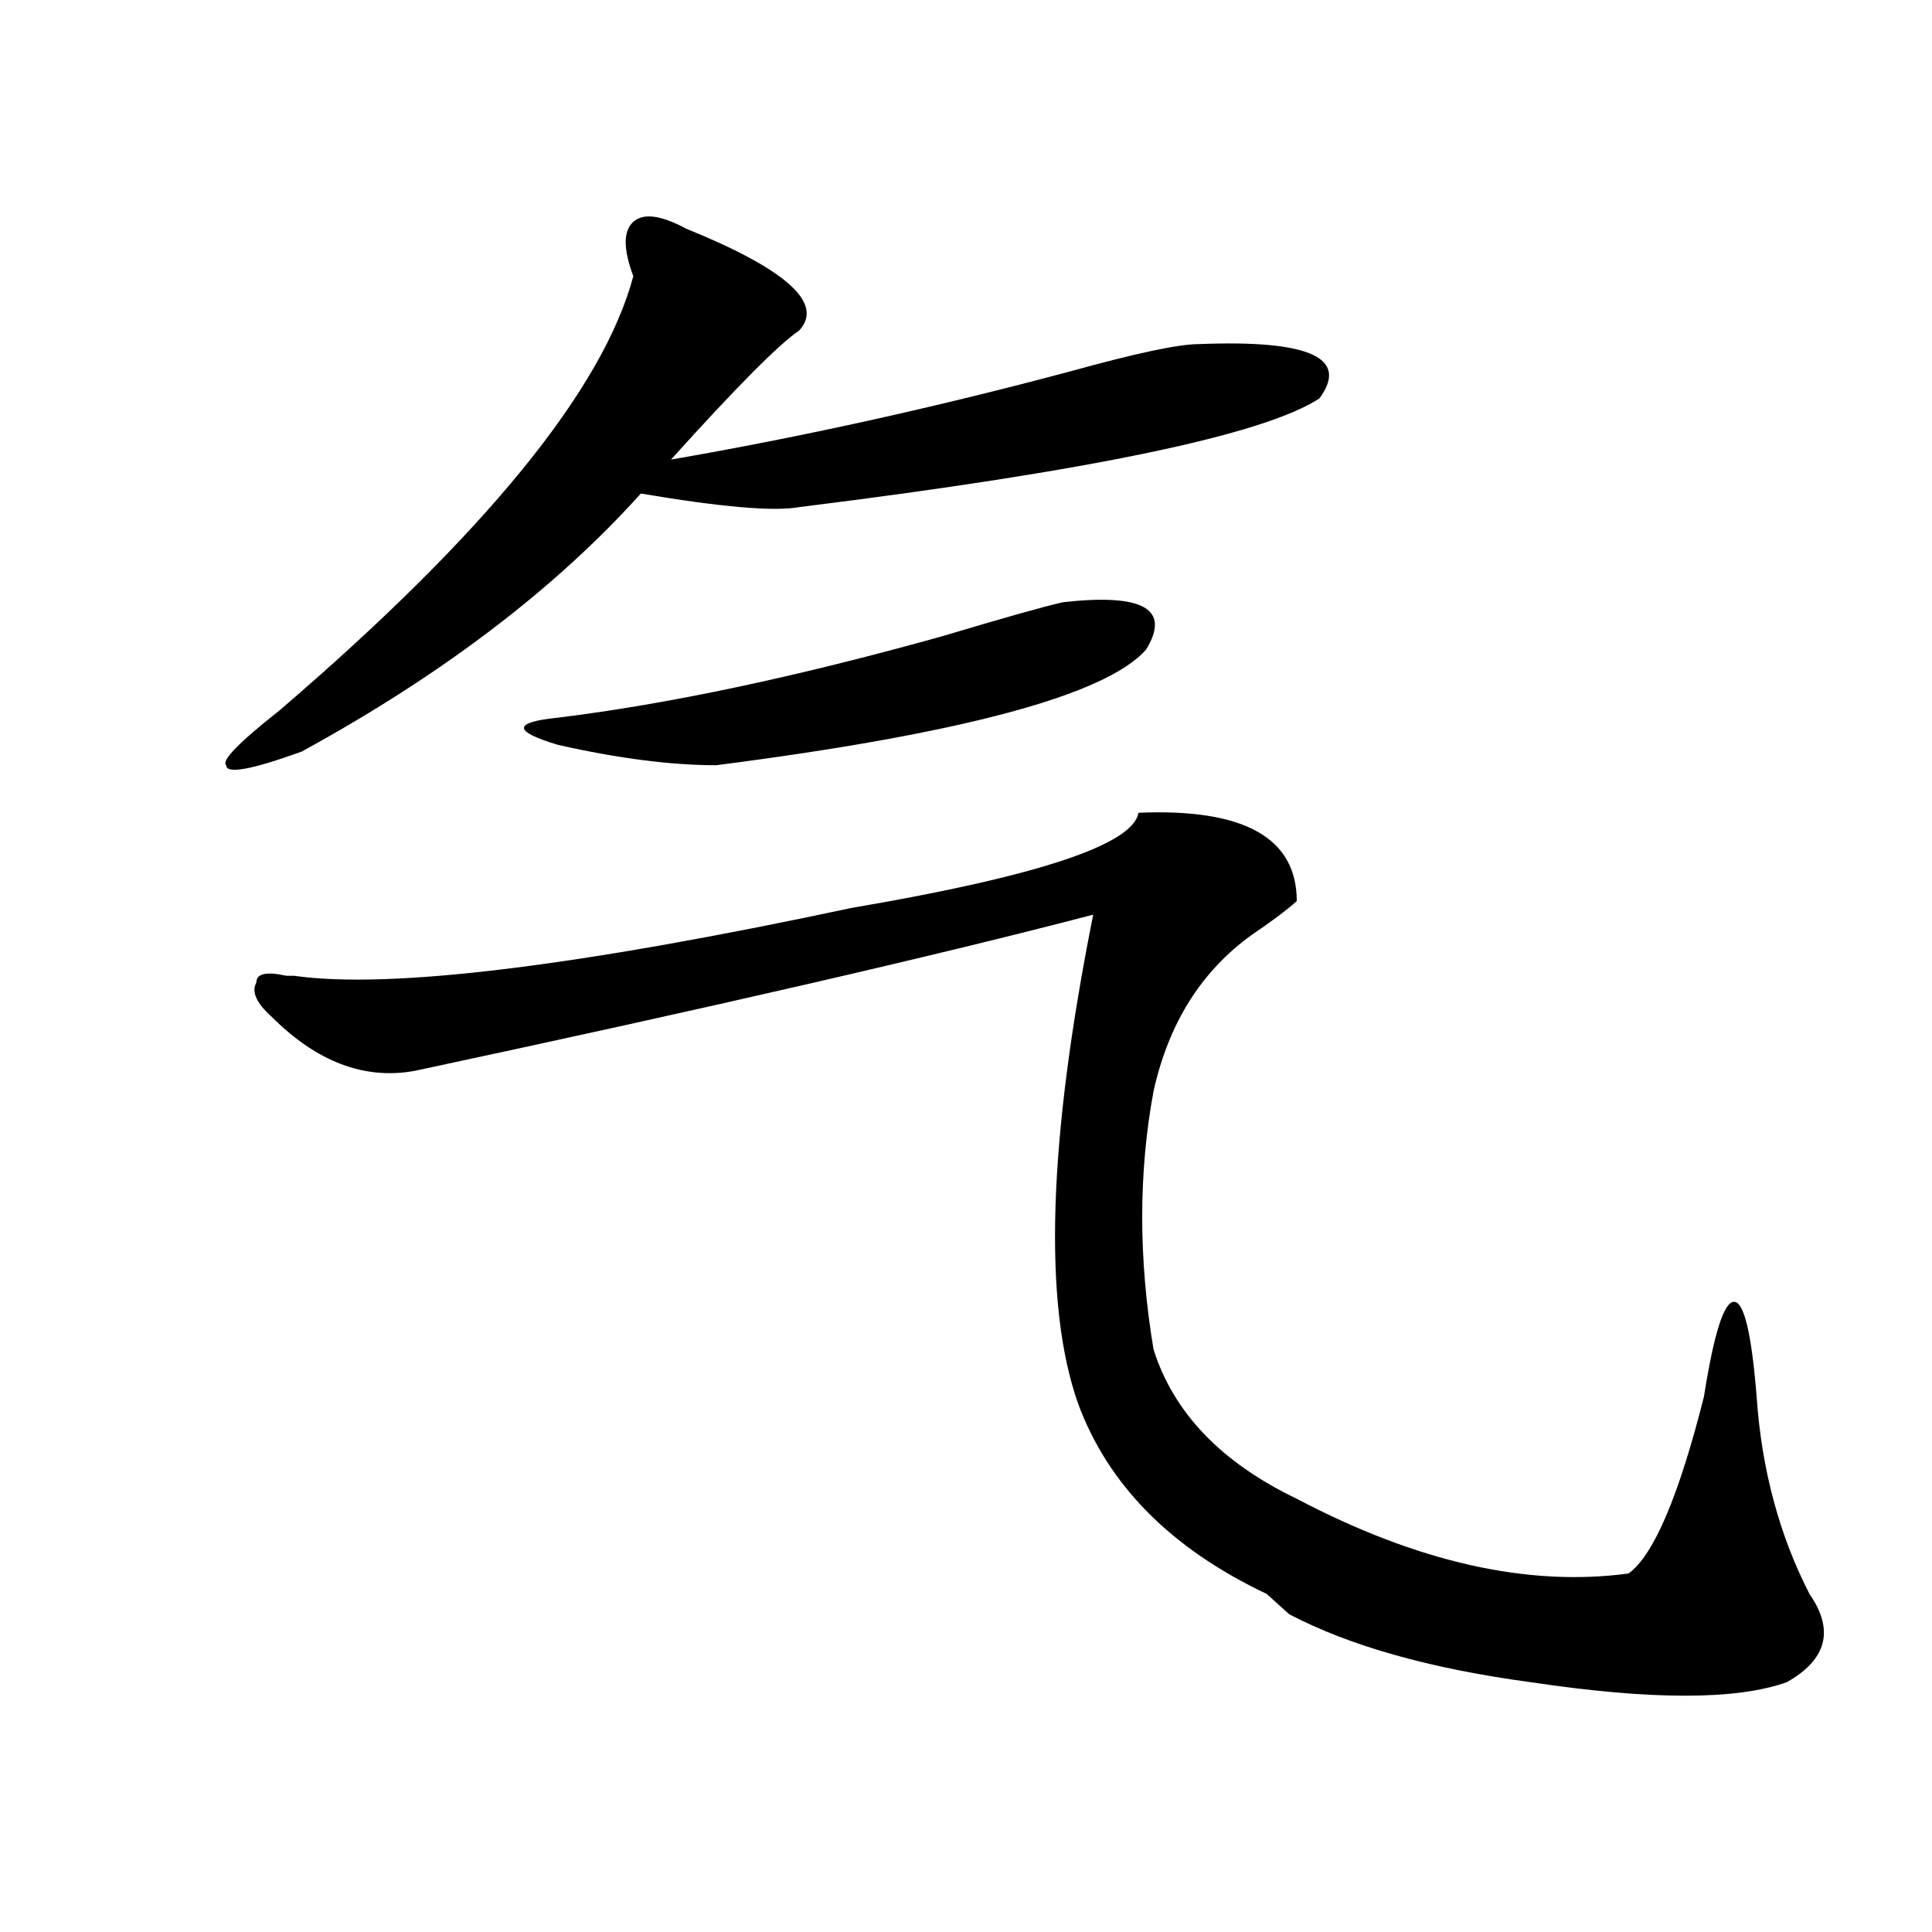 <?xml version="1.0" encoding="utf-8"?>
<!-- Generator: Adobe Illustrator 16.0.0, SVG Export Plug-In . SVG Version: 6.00 Build 0)  -->
<!DOCTYPE svg PUBLIC "-//W3C//DTD SVG 1.1//EN" "http://www.w3.org/Graphics/SVG/1.1/DTD/svg11.dtd">
<svg version="1.1" id="图层_1" xmlns="http://www.w3.org/2000/svg" xmlns:xlink="http://www.w3.org/1999/xlink" x="0px" y="0px"
	 width="1000px" height="1000px" viewBox="0 0 1000 1000" enable-background="new 0 0 1000 1000" xml:space="preserve">
<path d="M355.114,118.344c52.011,21.094,71.523,38.672,58.535,52.734c-10.427,7.031-32.56,29.333-66.34,66.797
	c67.62-11.7,136.582-26.917,206.824-45.703c33.78-9.338,55.913-14.063,66.34-14.063c57.194-2.307,78.047,7.031,62.438,28.125
	c-28.658,18.787-118.412,37.518-269.262,56.25c-13.049,2.362-40.365,0-81.949-7.031c-44.267,49.219-102.802,93.768-175.605,133.594
	c-26.036,9.393-39.023,11.755-39.023,7.031c-2.622-2.307,6.463-11.7,27.316-28.125c106.644-91.406,167.801-166.388,183.41-225
	c-5.244-14.063-5.244-23.401,0-28.125C332.98,110.159,342.065,111.312,355.114,118.344z M589.254,420.687
	c54.633-2.307,81.949,12.909,81.949,45.703c-5.244,4.724-13.049,10.547-23.414,17.578c-26.036,18.787-42.926,45.703-50.73,80.859
	c-7.805,42.188-7.805,86.737,0,133.594c10.365,32.849,35.121,58.612,74.145,77.344c62.438,32.849,119.631,45.703,171.703,38.672
	c12.988-9.338,25.975-39.825,39.023-91.406c5.183-32.794,10.365-49.219,15.609-49.219c5.183,0,9.085,16.425,11.707,49.219
	c2.561,37.518,11.707,71.521,27.316,101.953c12.988,18.732,9.085,33.948-11.707,45.703c-26.036,9.338-70.242,9.338-132.68,0
	c-52.072-7.031-93.656-18.787-124.875-35.156c-2.622-2.362-6.524-5.878-11.707-10.547c-49.45-23.401-81.949-56.25-97.559-98.438
	c-18.231-51.526-15.609-135.901,7.805-253.125c-80.669,21.094-197.739,48.065-351.211,80.859
	c-26.036,4.724-50.73-4.669-74.145-28.125c-7.805-7.031-10.427-12.854-7.805-17.578c0-4.669,5.183-5.823,15.609-3.516h3.902
	c49.389,7.031,145.667-4.669,288.773-35.156C537.182,453.536,586.633,437.112,589.254,420.687z M550.231,311.703
	c41.584-4.669,55.913,3.516,42.926,24.609c-20.853,23.456-94.998,43.396-222.434,59.766c-23.414,0-50.73-3.516-81.949-10.547
	c-23.414-7.031-23.414-11.7,0-14.063c57.194-7.031,123.533-21.094,199.02-42.188C519.012,319.943,539.804,314.065,550.231,311.703z"
	/>
</svg>
